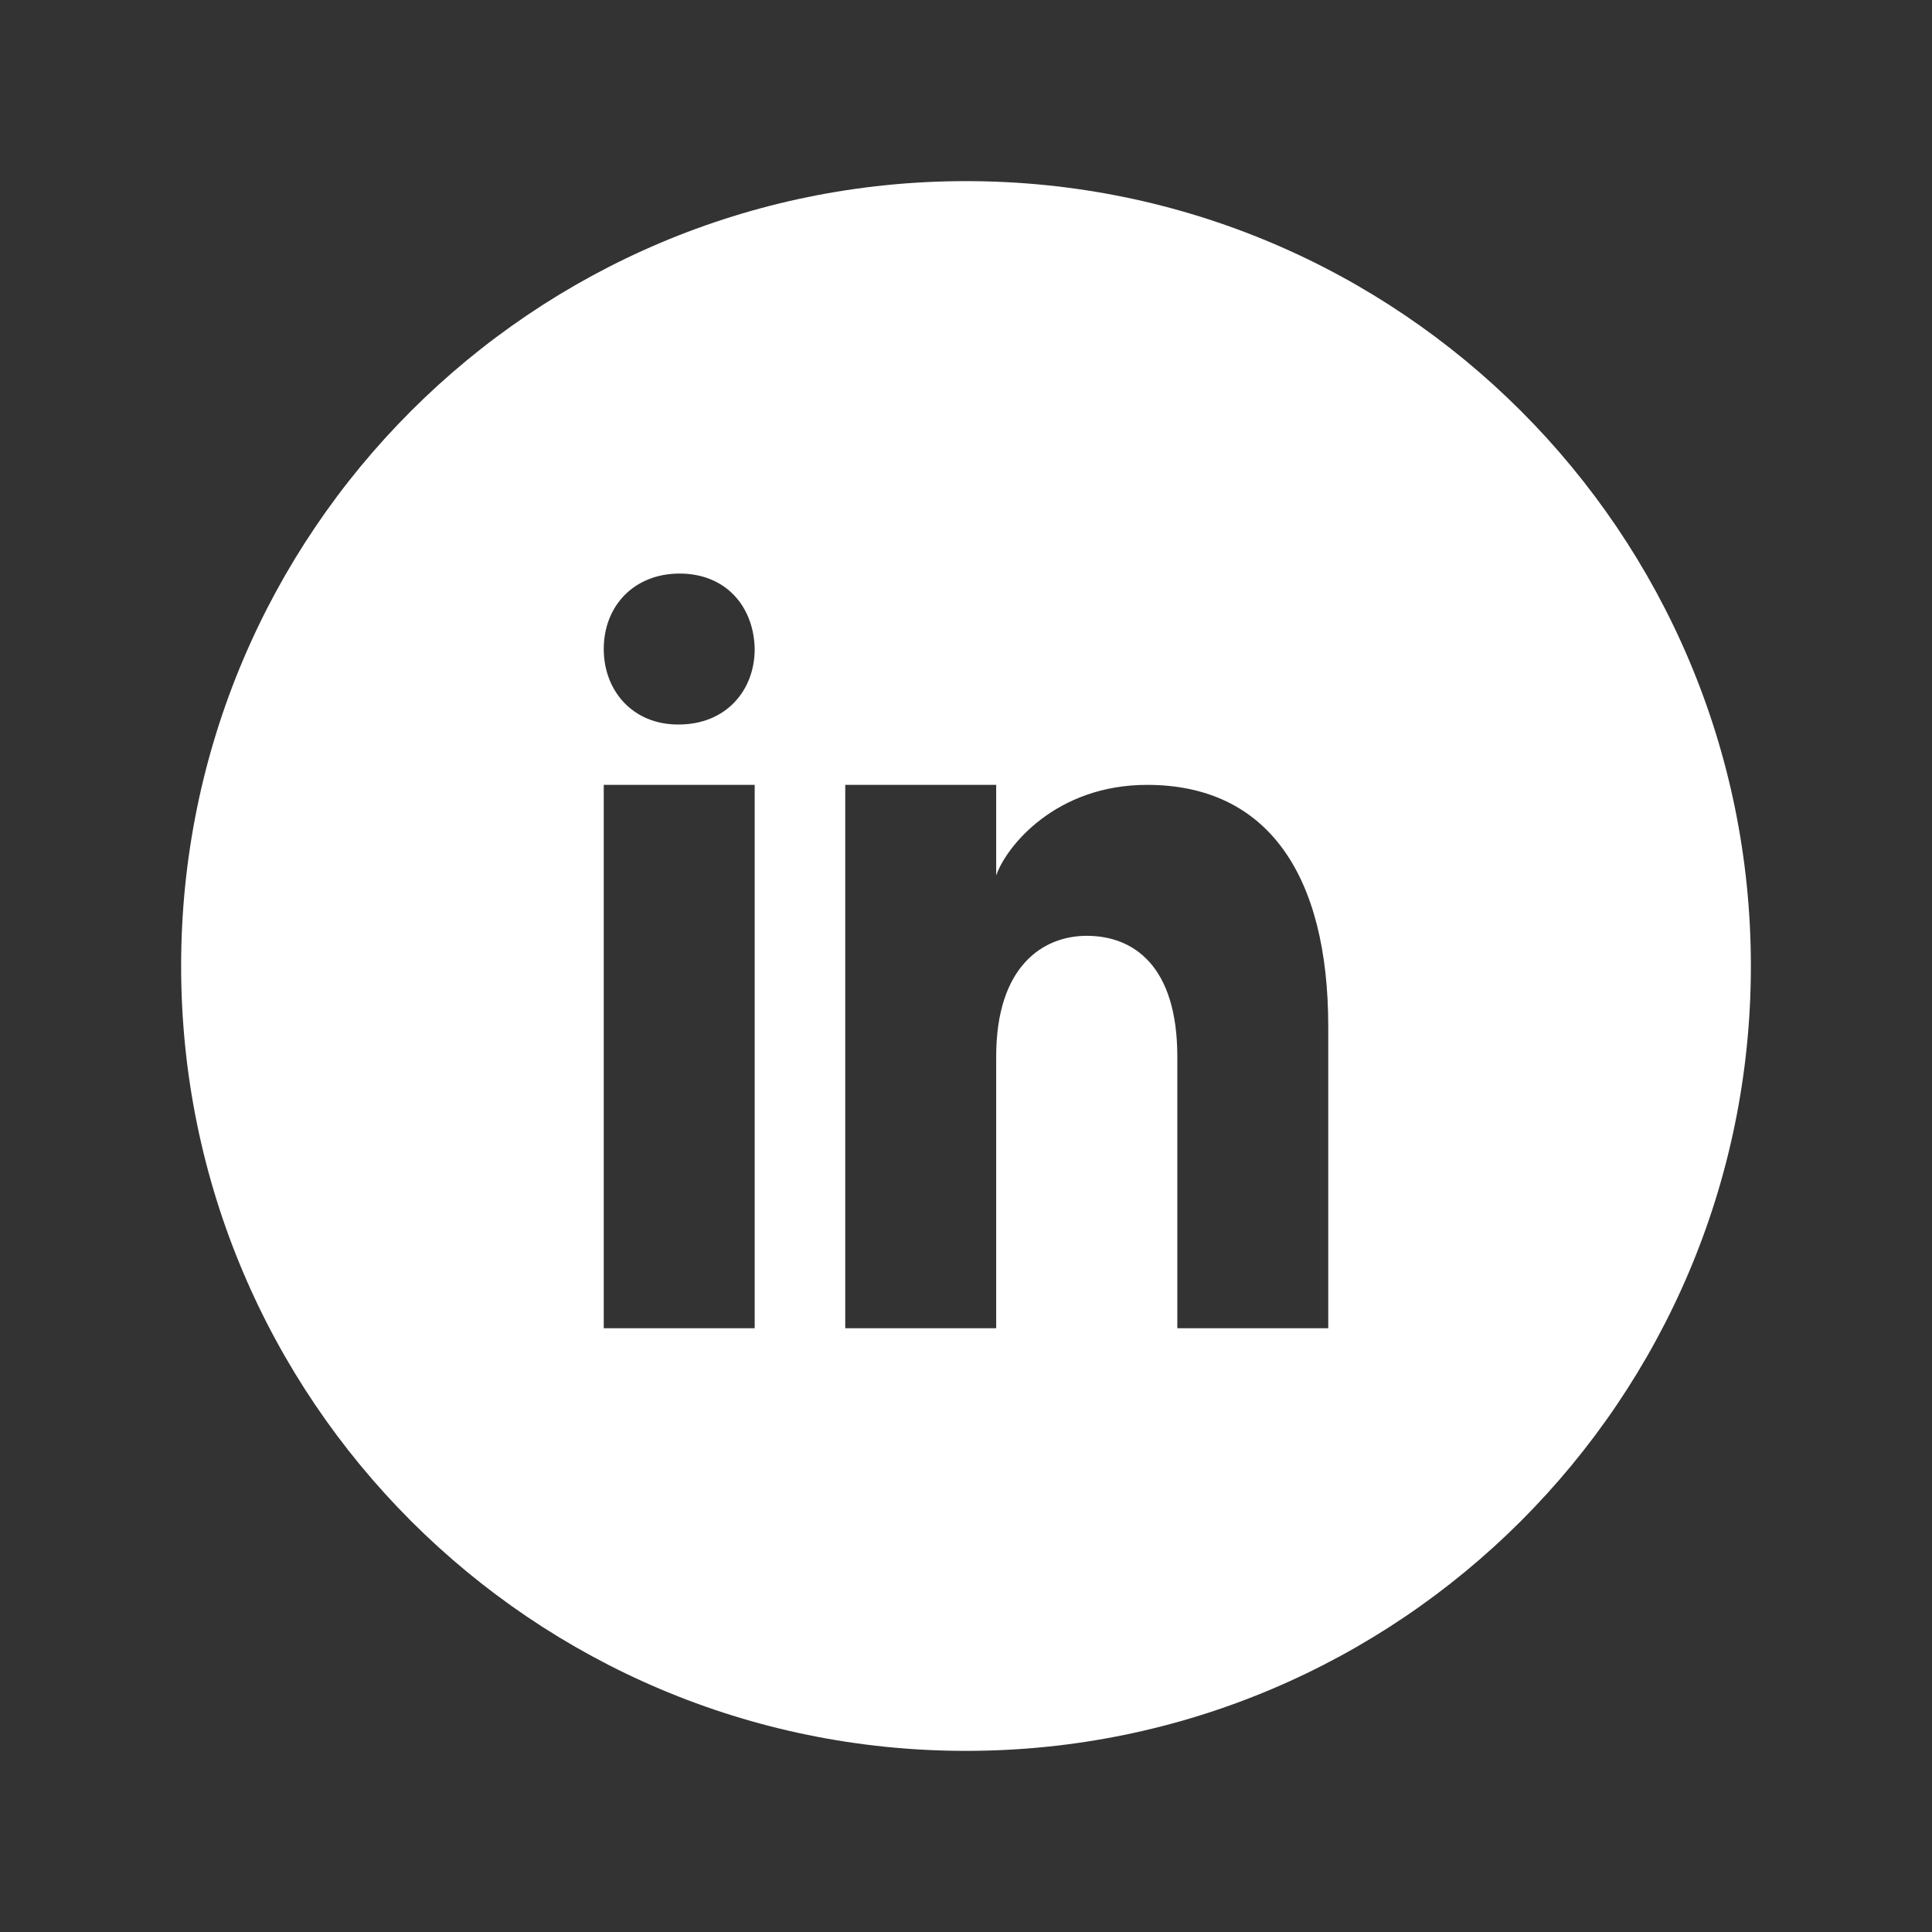 <svg fill="#FFFFFF" xmlns="http://www.w3.org/2000/svg"  viewBox="0 0 64 64" width="50px" height="50px"><rect x="0" y="0" width="64" height="64" fill="#333333" stroke="none"/><path d="M32,6C17.641,6,6,17.641,6,32c0,14.359,11.641,26,26,26s26-11.641,26-26C58,17.641,46.359,6,32,6z M25,44h-5V26h5V44z M22.485,24h-0.028C20.965,24,20,22.888,20,21.499C20,20.08,20.995,19,22.514,19c1.521,0,2.458,1.08,2.486,2.499 C25,22.887,24.035,24,22.485,24z M44,44h-5v-9c0-3-1.446-4-3-4c-1.445,0-3,1-3,4v9h-5V26h5v3c0.343-0.981,1.984-3,5-3c4,0,6,3,6,8 V44z"/></svg>